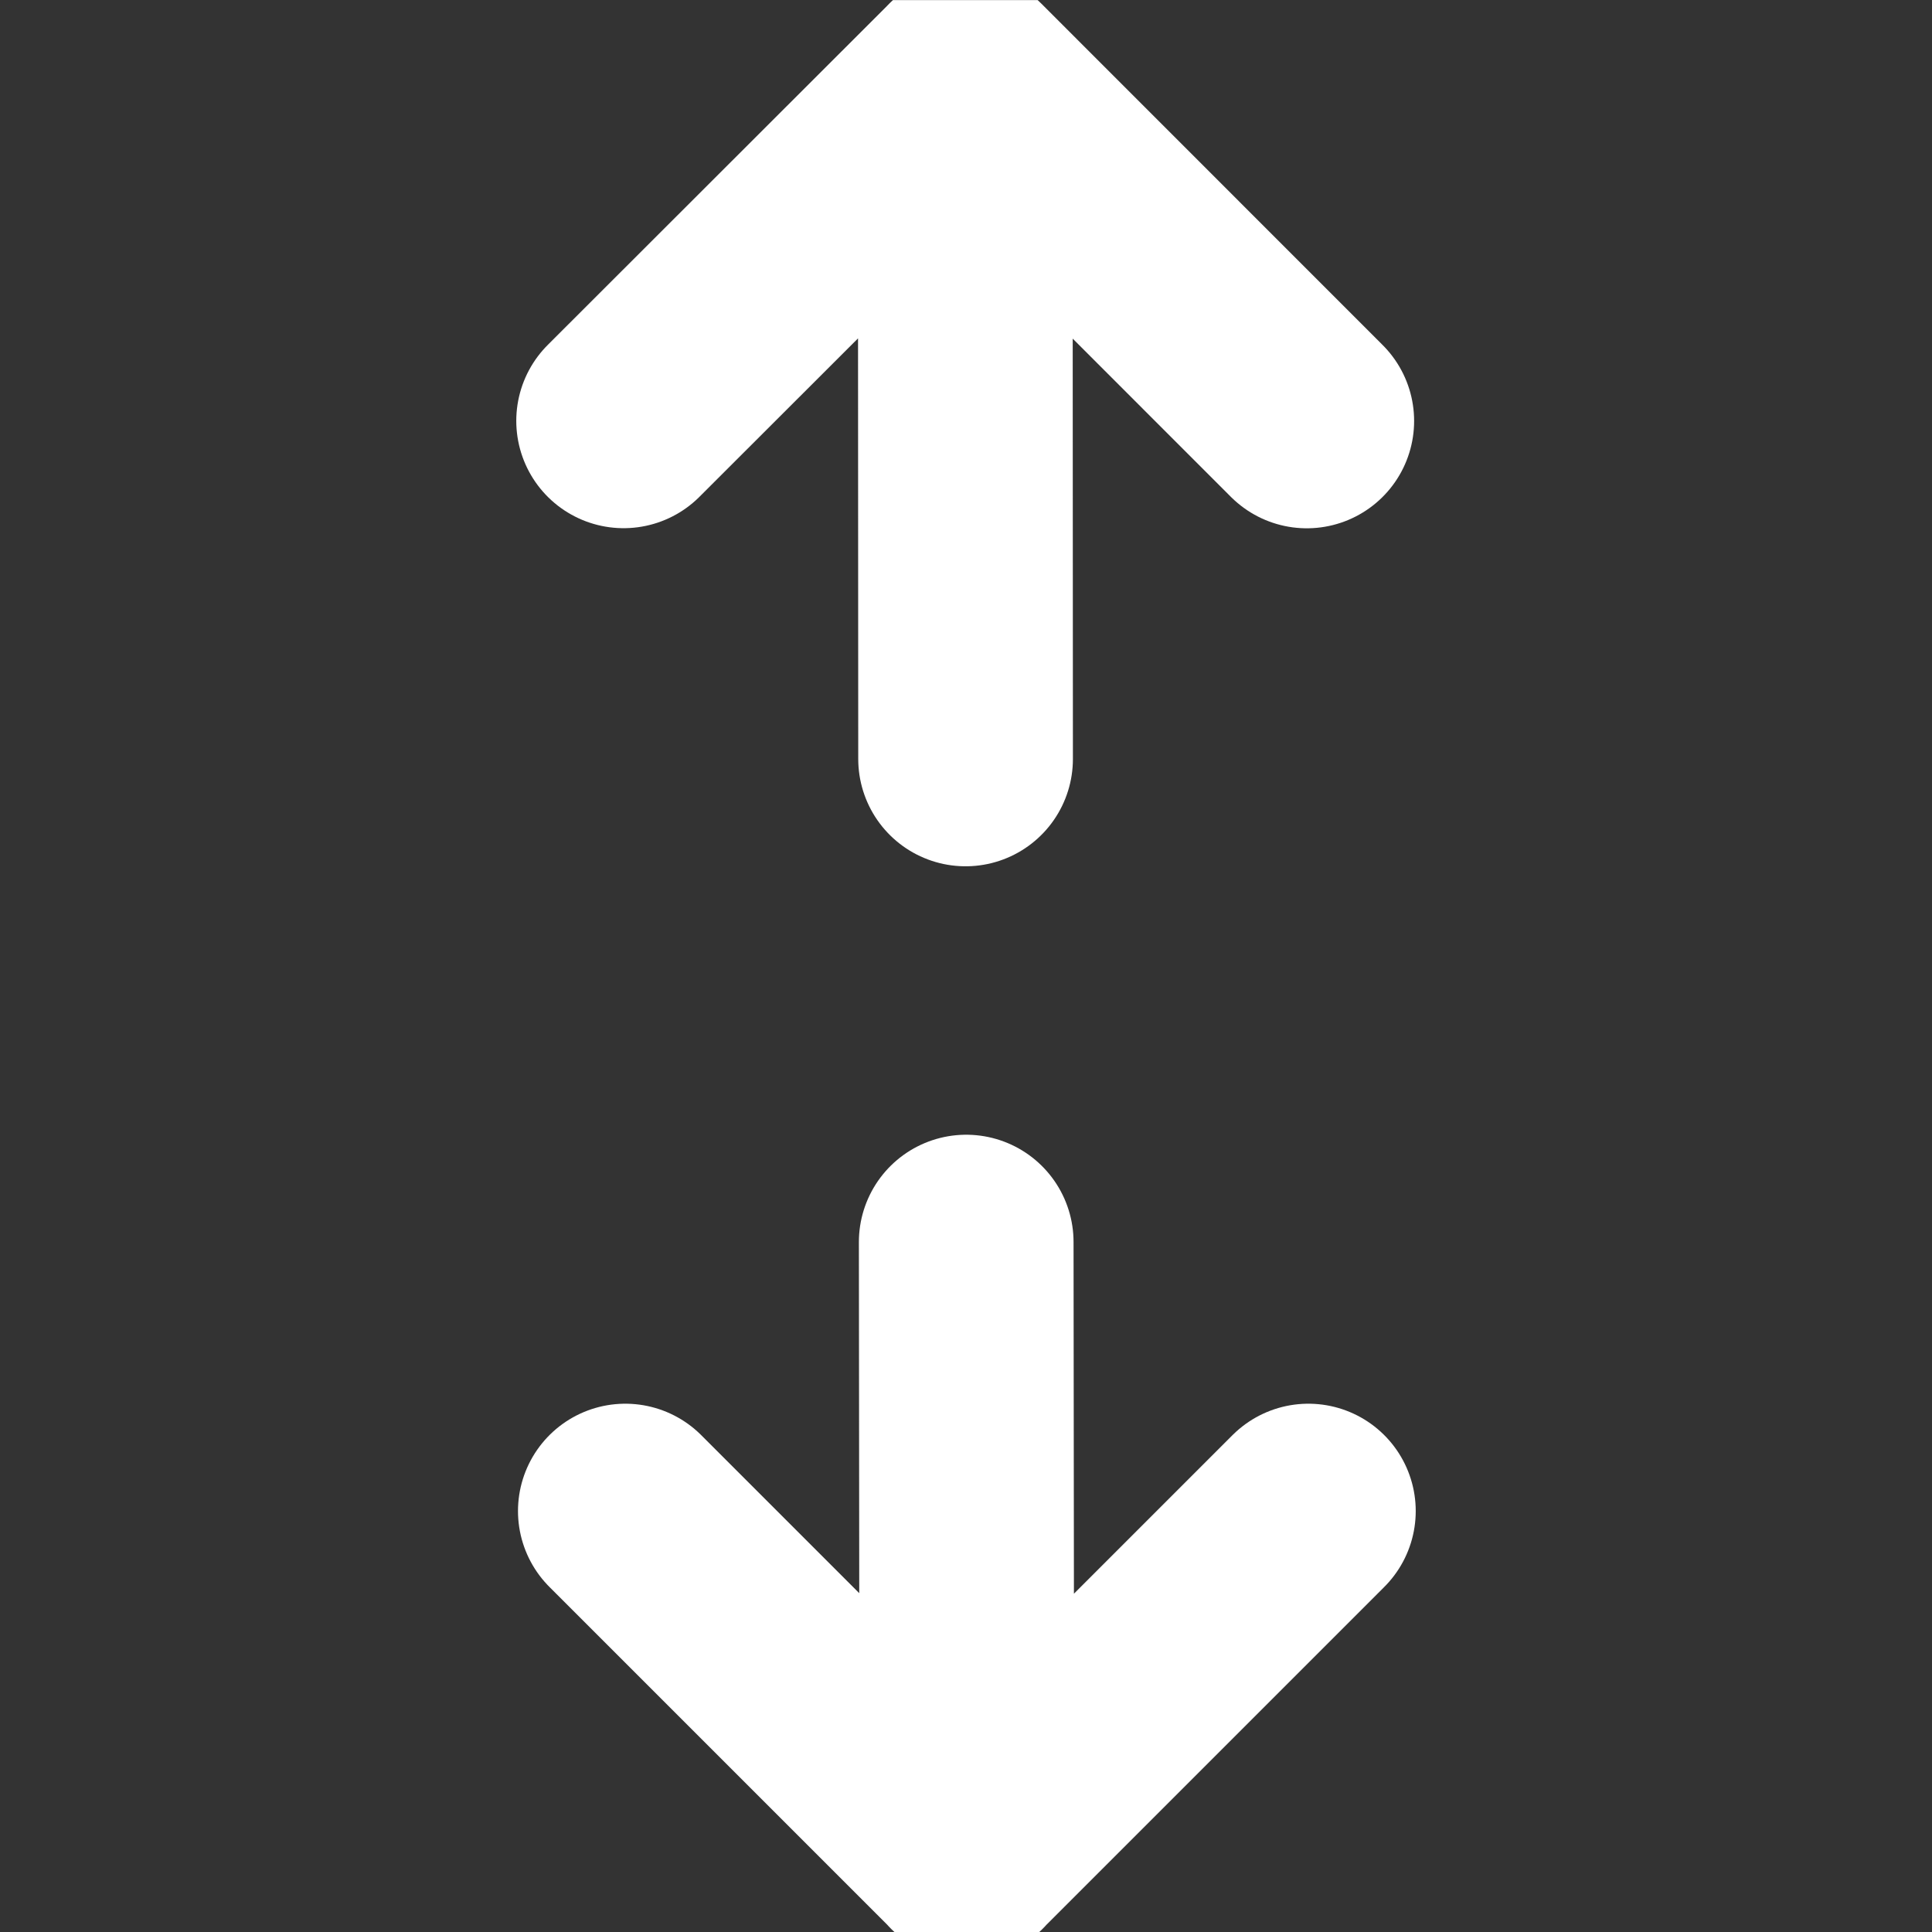 <svg width="18" height="18" fill="none" xmlns="http://www.w3.org/2000/svg"><rect width="100%" height="100%" fill="#333333" stroke="none"/><g clip-path="url(#clip0_1062_35074)" stroke="#fff" stroke-width="2" stroke-linecap="round" stroke-linejoin="round"><path d="M8.993.74l.003 6.331M5.81 3.921L8.994.74l3.181 3.182M12.19 14.078L9.008 17.26l-3.182-3.182M9.008 17.262l-.006-5.69"/></g><defs><clipPath id="clip0_1062_35074"><path fill="#fff" transform="translate(0 .001)" d="M0 0h18v18H0z"/></clipPath></defs></svg>